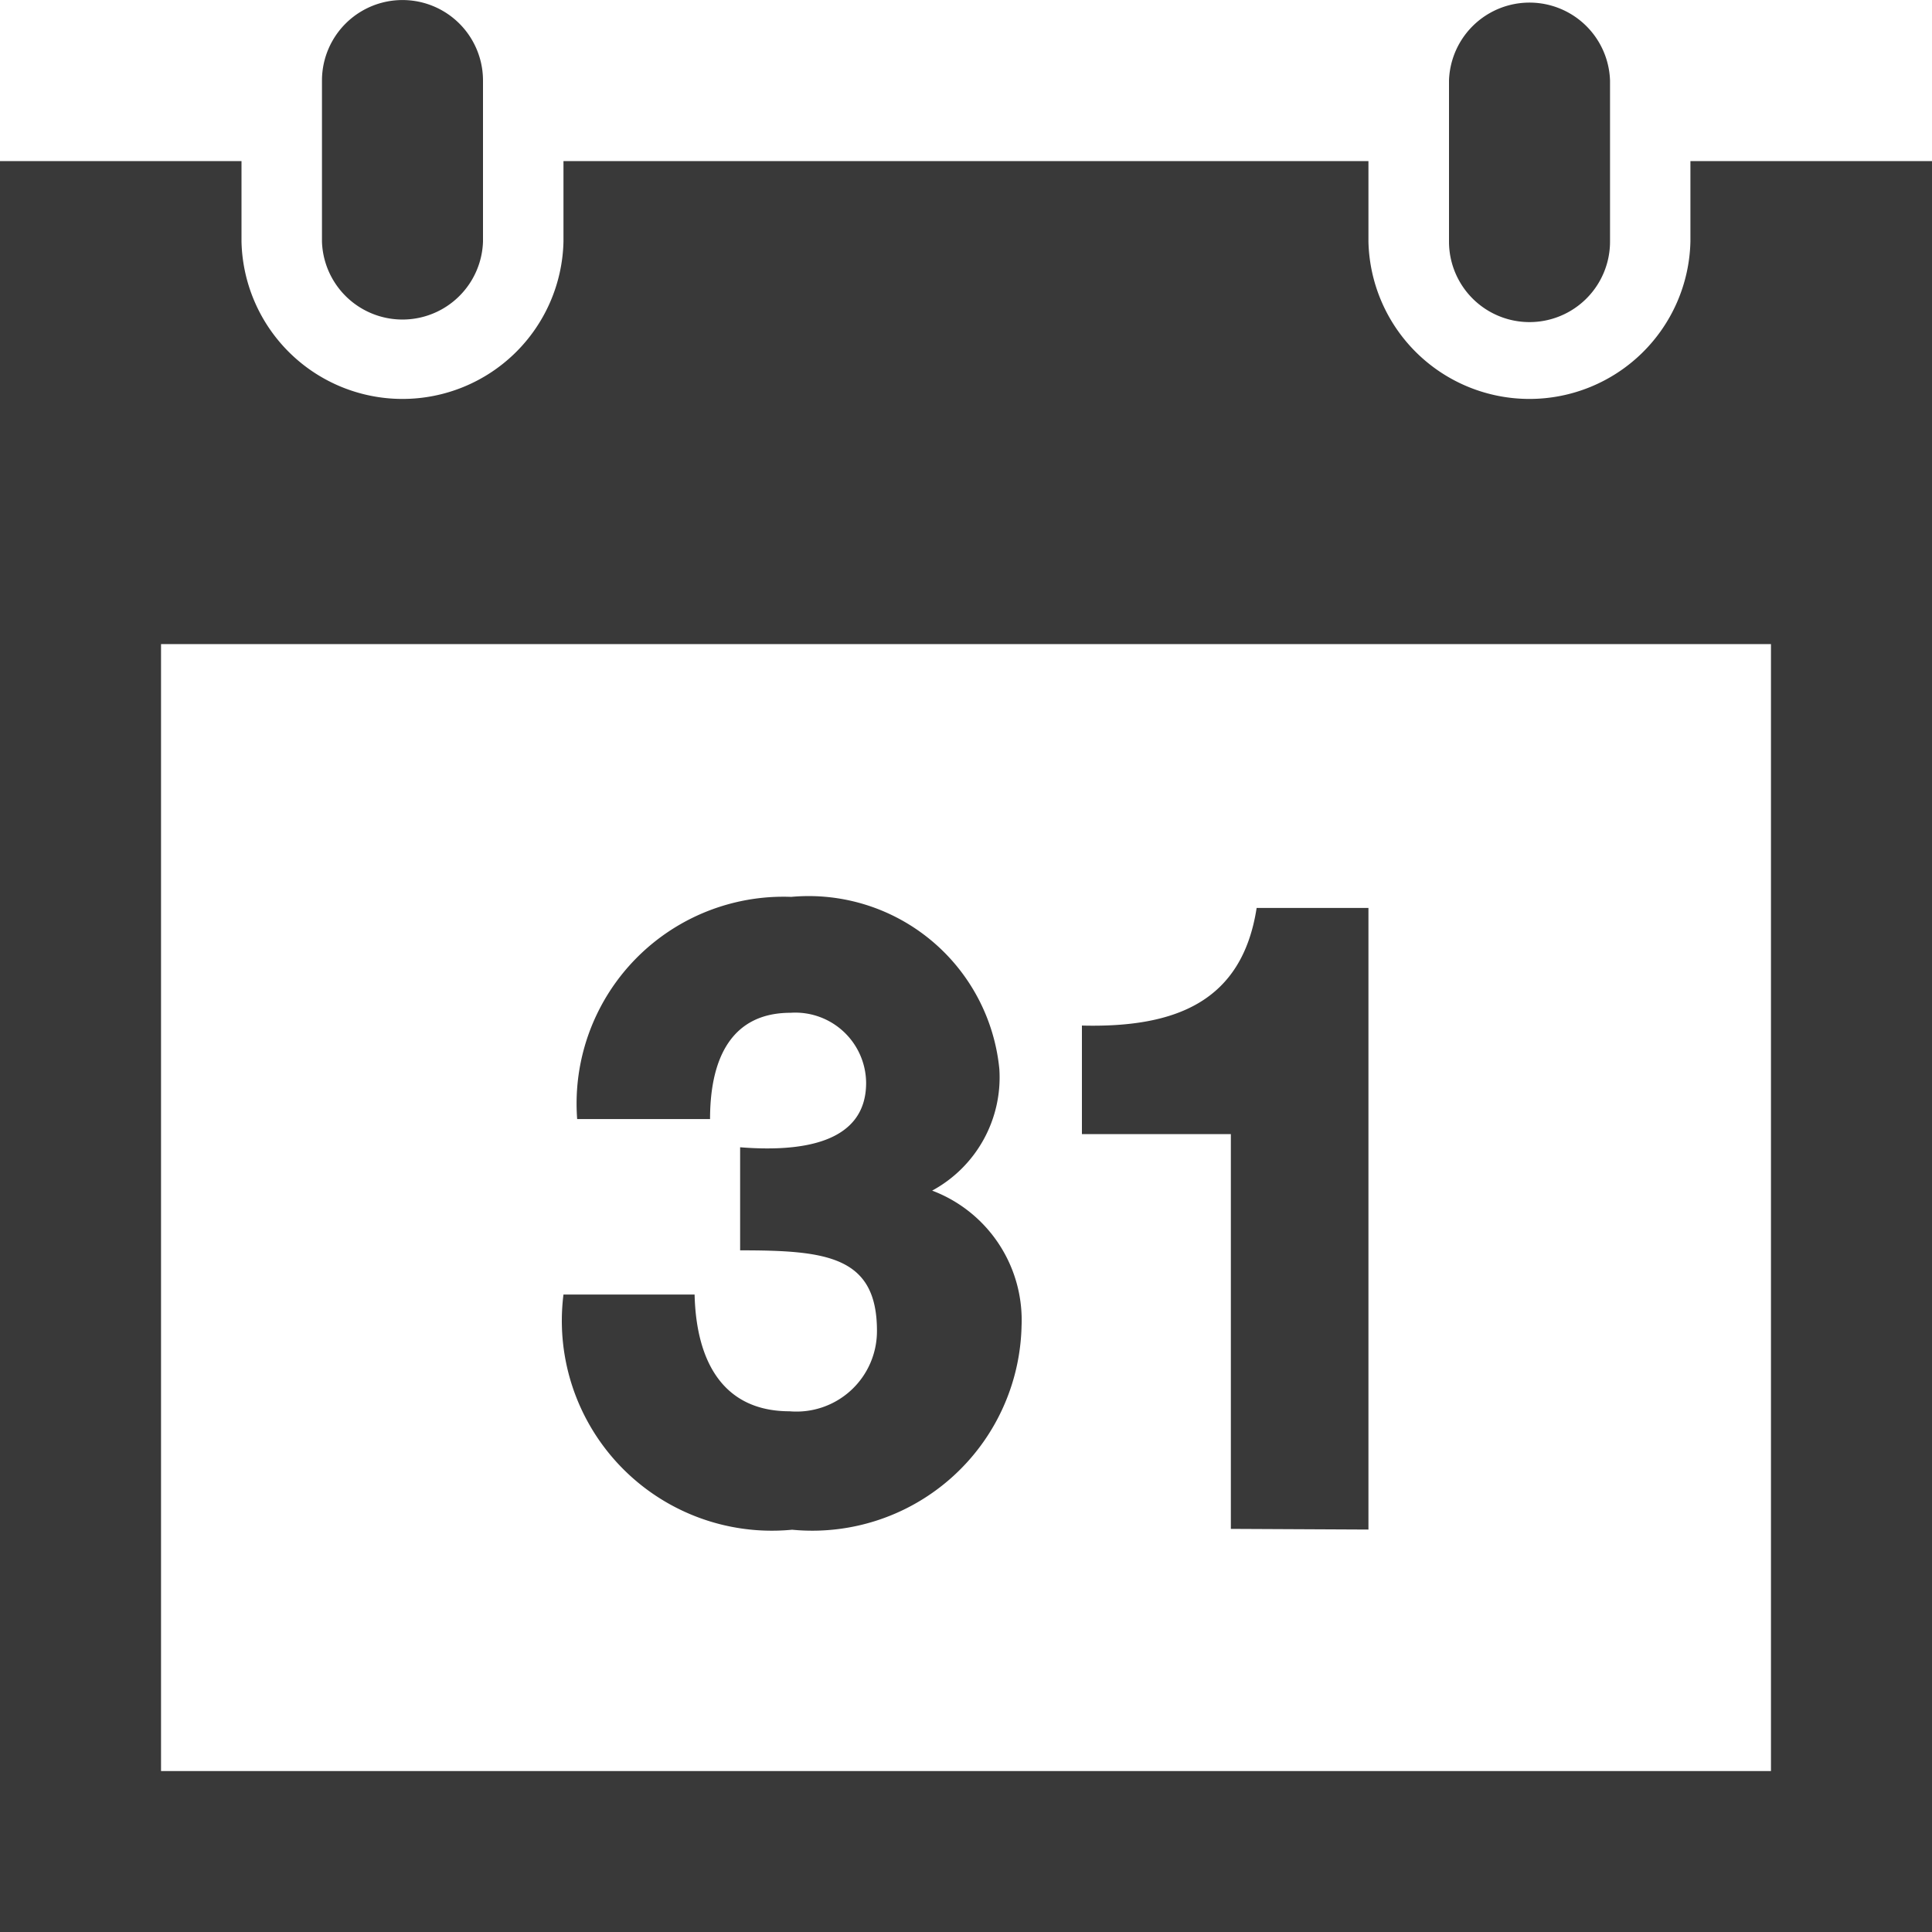 <svg xmlns="http://www.w3.org/2000/svg" width="23" height="23.001" viewBox="0 0 23 23.001"><defs><style>.a{fill:#393939;}</style></defs><g transform="translate(6871 6866.001)"><path class="a" d="M23,1.917V23H0V1.917H2.875v.958a1.917,1.917,0,0,0,3.833,0V1.917h9.583v.958a1.917,1.917,0,0,0,3.833,0V1.917Zm-1.917,5.75H1.917V21.083H21.083ZM19.167.958a.959.959,0,0,0-1.917,0V2.875a.958.958,0,1,0,1.917,0ZM5.75,2.875a.959.959,0,0,1-1.917,0V.958a.958.958,0,1,1,1.917,0Zm6.411,12.918a1.648,1.648,0,0,0-1.064-1.62,1.533,1.533,0,0,0,.8-1.447,2.281,2.281,0,0,0-2.477-2.05,2.463,2.463,0,0,0-2.549,2.645H8.453c0-.728.259-1.265.958-1.265a.843.843,0,0,1,.9.834c0,.728-.786.824-1.5.767v1.227c1.025,0,1.629.067,1.629.958A.958.958,0,0,1,9.4,16.8c-.786,0-1.112-.585-1.131-1.39H6.708a2.5,2.5,0,0,0,2.722,2.8A2.492,2.492,0,0,0,12.161,15.8Zm4.13,2.415v-7.4H14.96c-.172,1.112-.958,1.428-2.08,1.4V13.5h1.773v4.7Z" transform="translate(-6871 -6866)"/></g></svg>